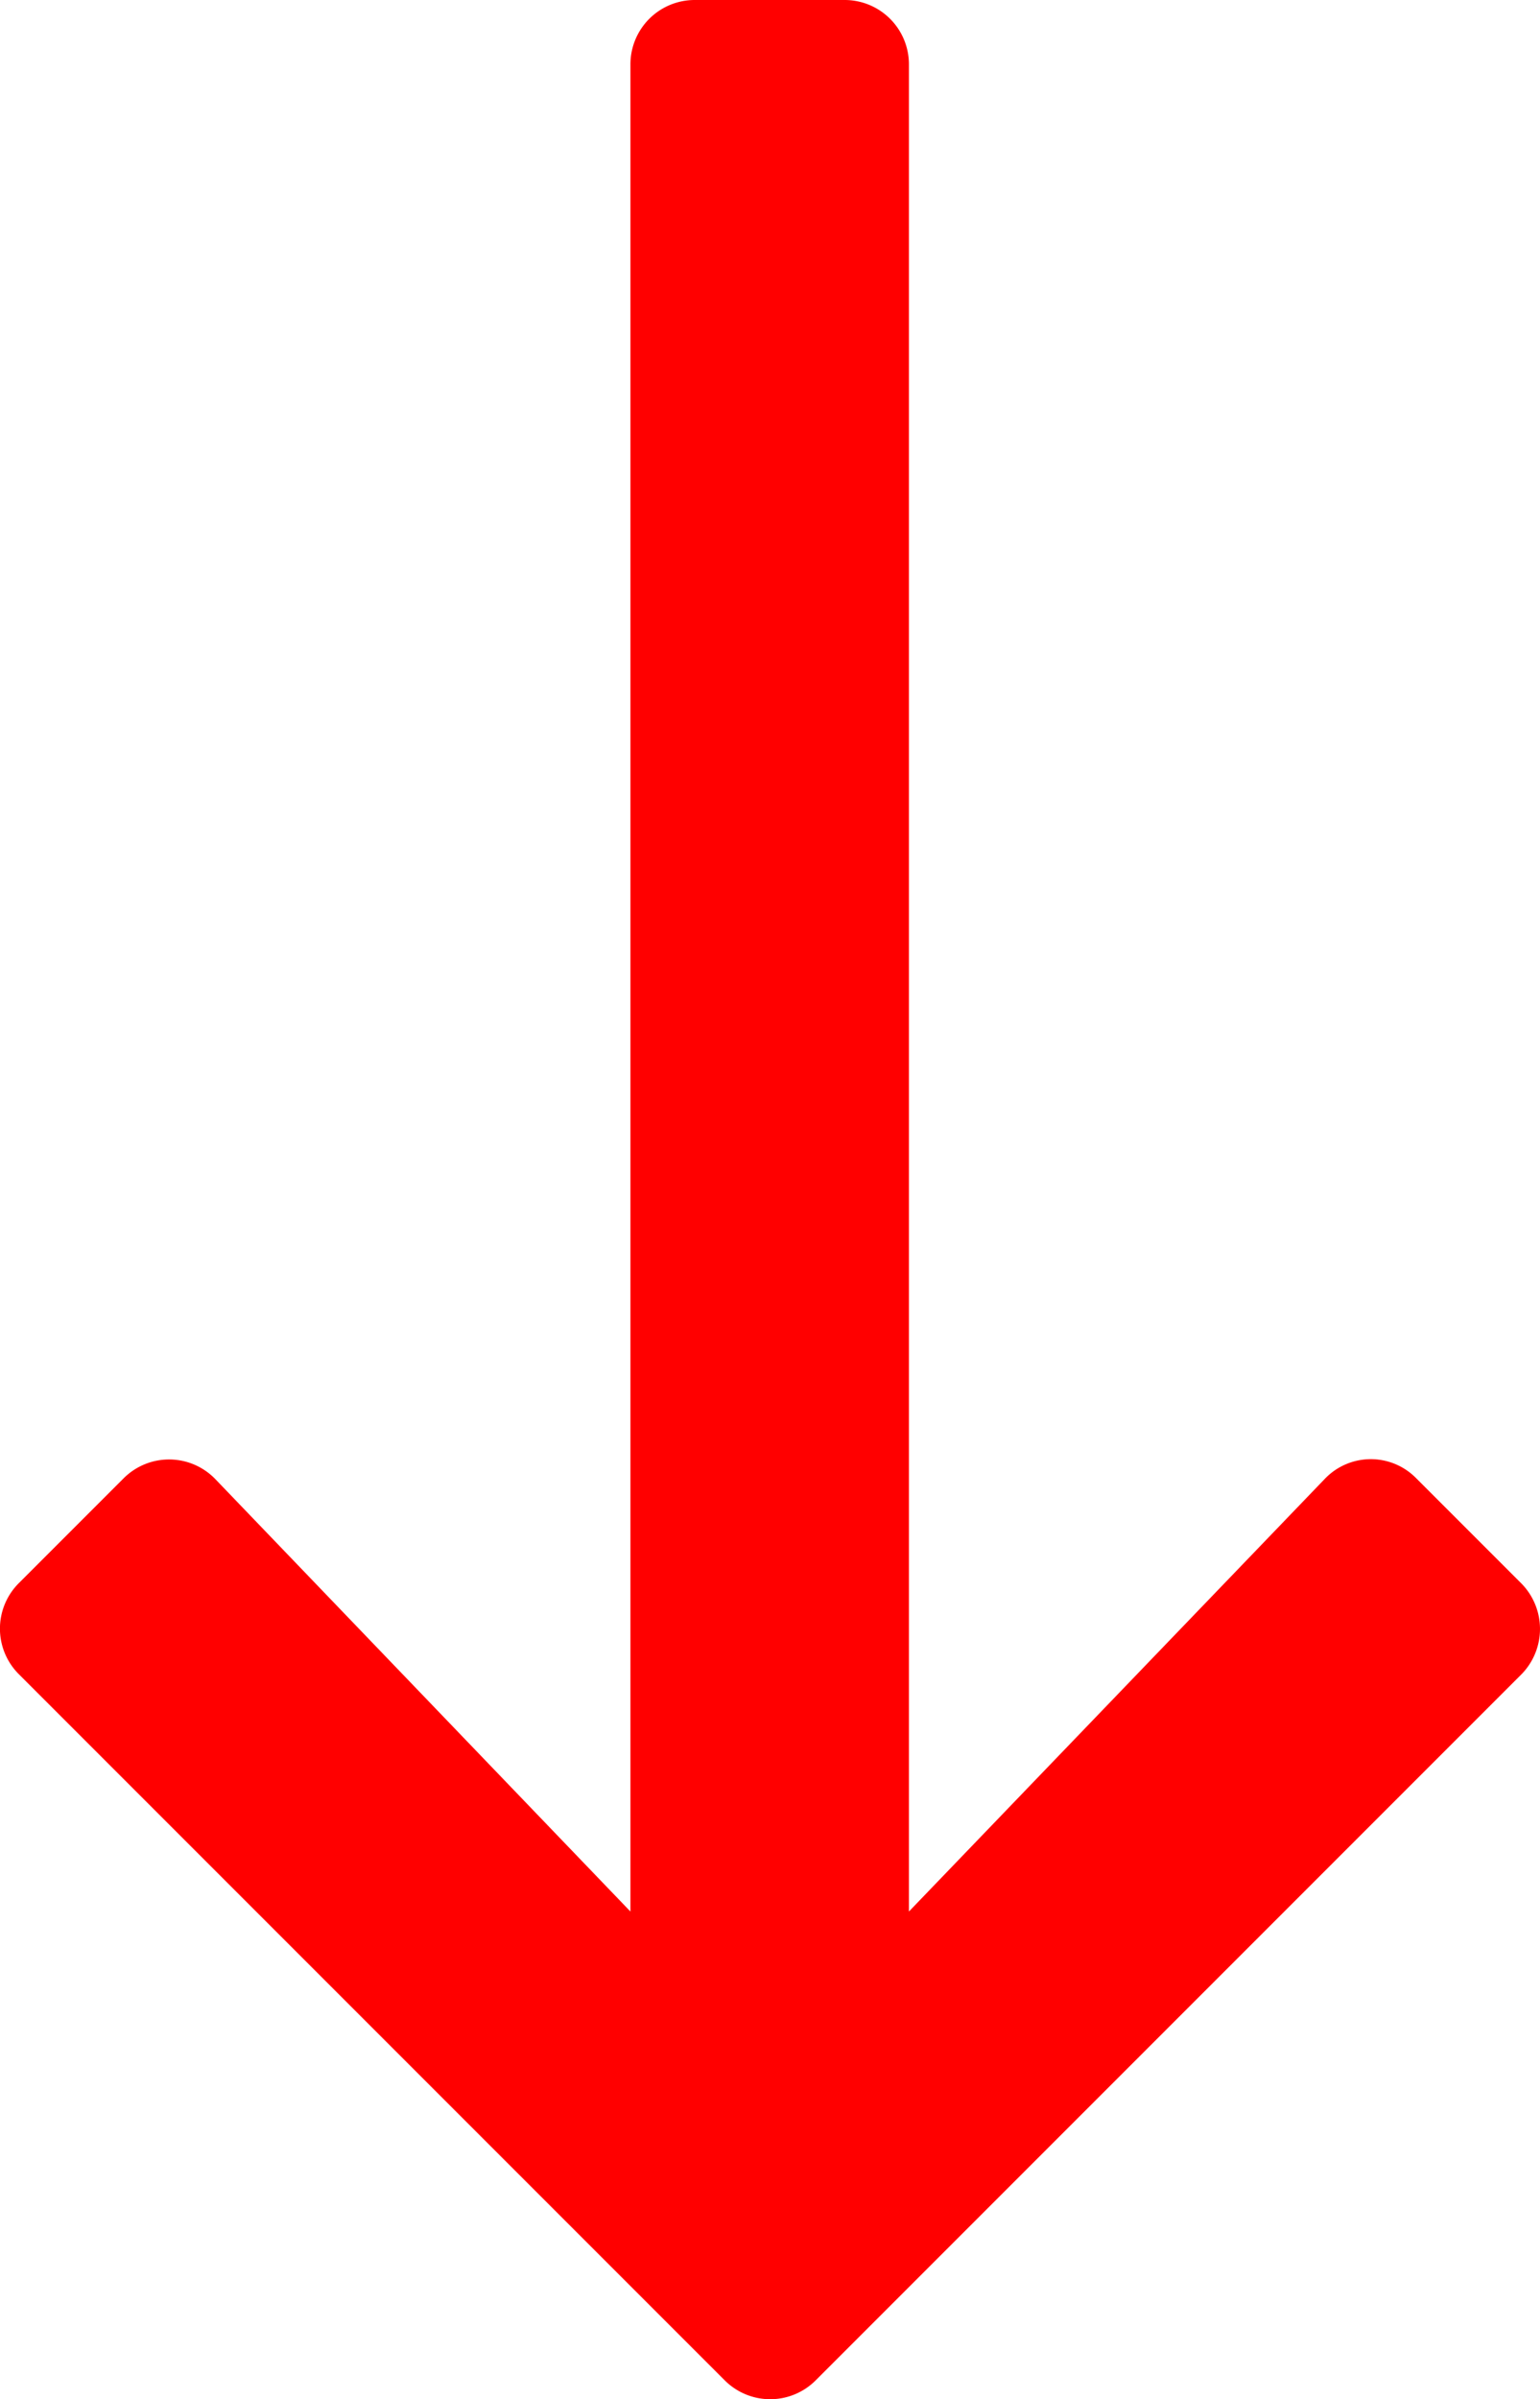 <svg xmlns="http://www.w3.org/2000/svg" viewBox="0 0 287.56 447.82"><title>icon-substitued</title><path d="M300.3,327.5l-19.6-19.6a11.87,11.87,0,0,0-17.1.2L186,388.8V44a12,12,0,0,0-12-12H146a12,12,0,0,0-12,12V388.8L56.5,308.1a12,12,0,0,0-17.1-.2L19.8,327.5a12,12,0,0,0,0,17L151.6,476.3a12,12,0,0,0,17,0L300.4,344.5a12.1,12.1,0,0,0-.1-17h0Z" transform="translate(-16.28 -32)" style="fill:red"/></svg>